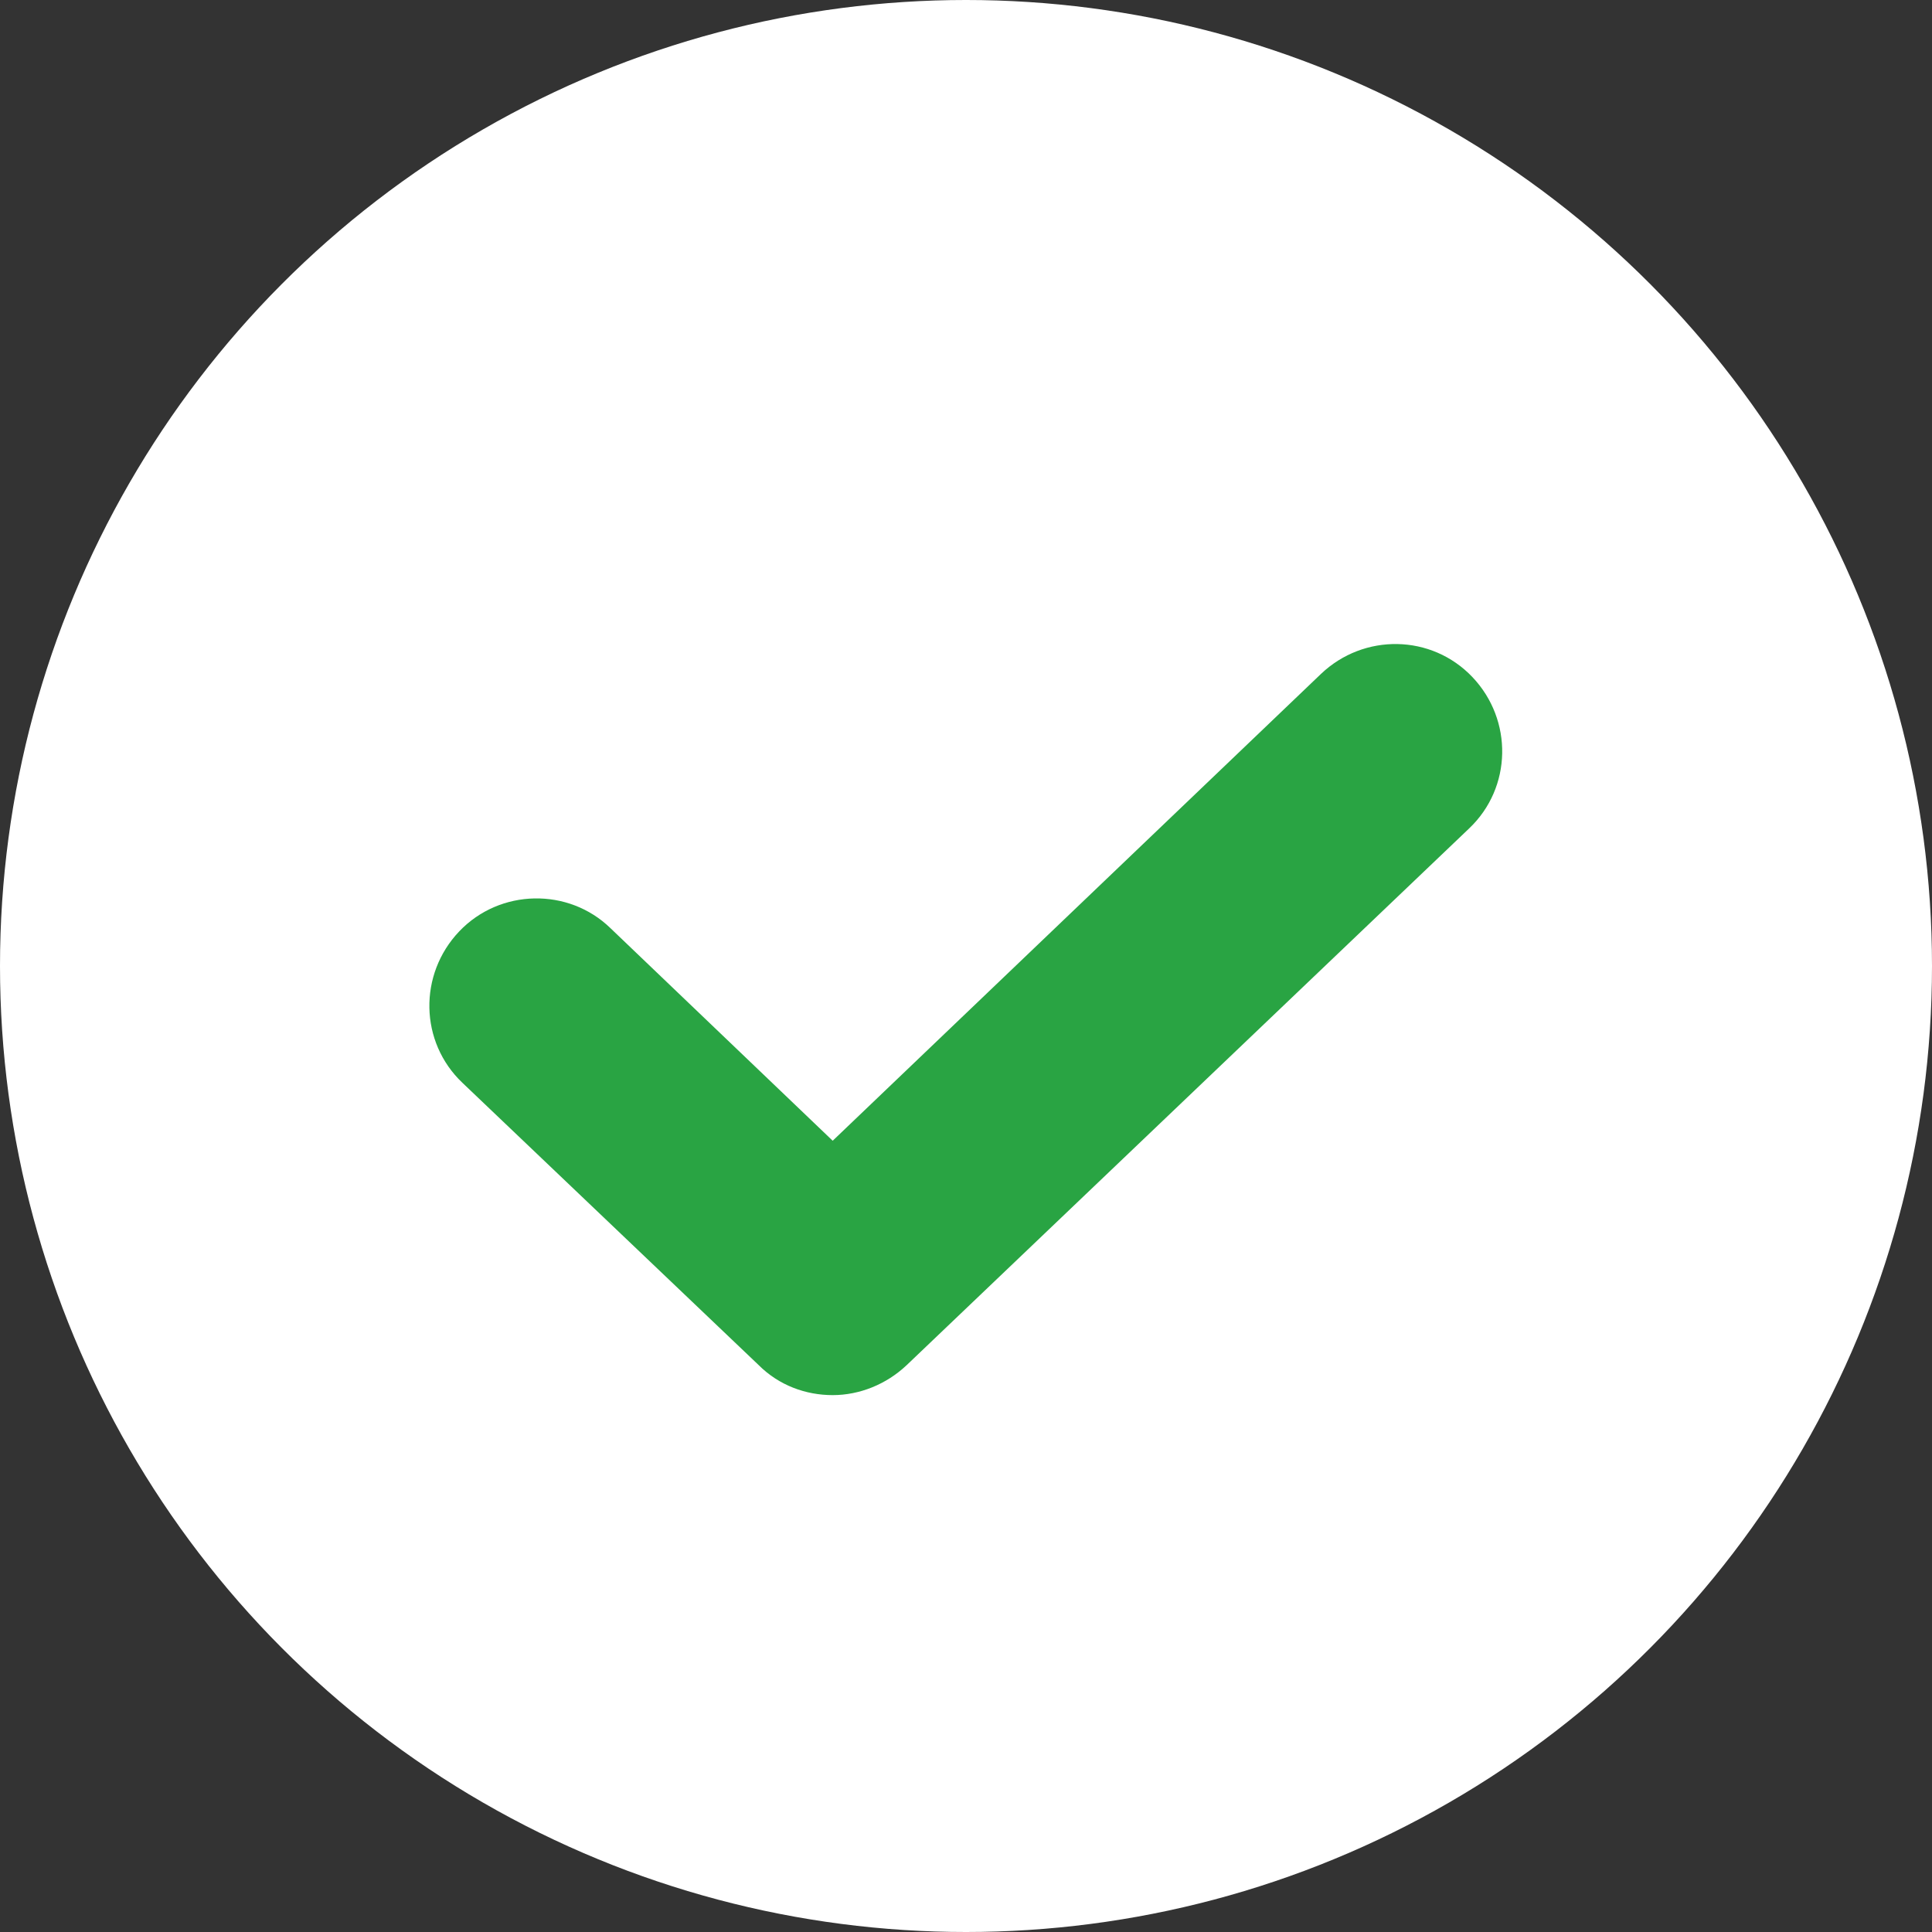 <svg width="18" height="18" viewBox="0 0 18 18" fill="none" xmlns="http://www.w3.org/2000/svg">
<rect x="0" y="0" width="18" height="18" fill="#333333" stroke="none"/>
<circle cx="9" cy="9" r="9" fill="white"/>
<path d="M7.758 12.998C7.508 12.998 7.258 12.908 7.068 12.718L4.308 10.088C3.908 9.708 3.898 9.078 4.278 8.678C4.658 8.278 5.298 8.268 5.688 8.648L7.758 10.628L12.308 6.278C12.708 5.898 13.338 5.908 13.718 6.308C14.098 6.708 14.088 7.338 13.688 7.718L8.448 12.718C8.258 12.898 8.008 12.998 7.758 12.998Z" fill="#29A443"/>
</svg>